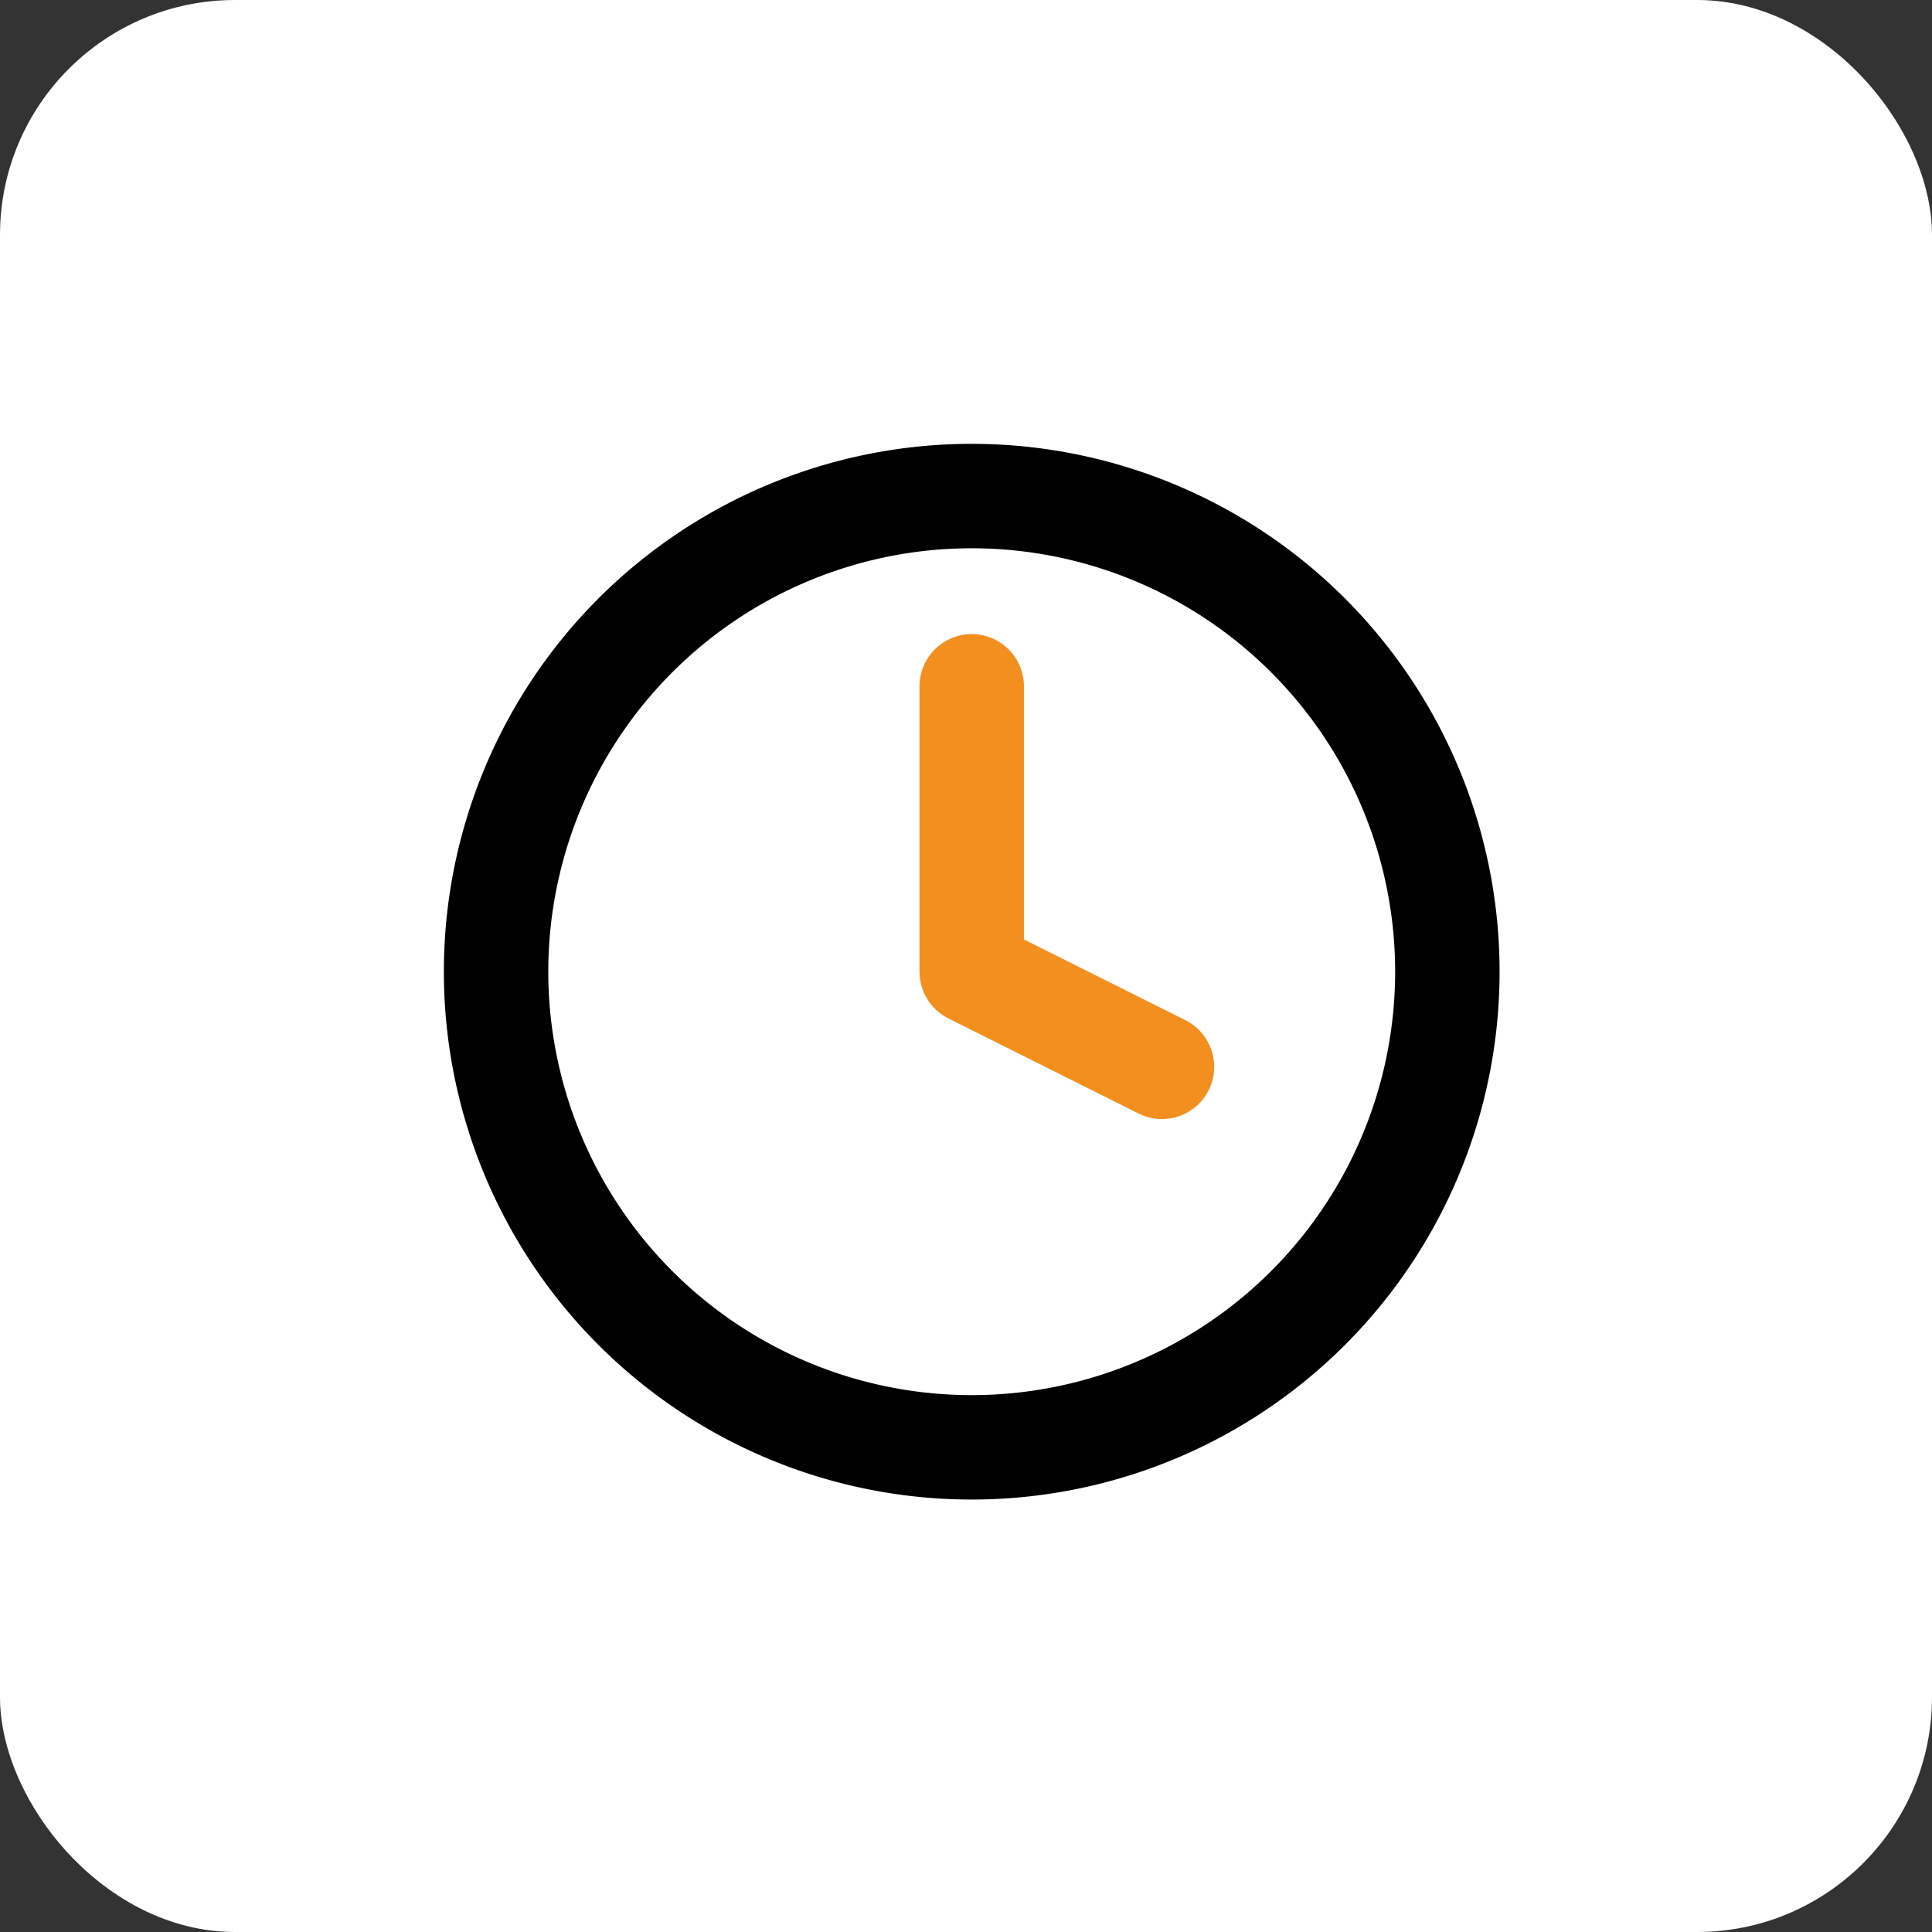 <svg xmlns="http://www.w3.org/2000/svg" width="74" height="74" viewBox="0 0 74 74"><rect x="0" y="0" width="74" height="74" fill="#333333" stroke="none"/><defs><style>.a{fill:#fff;}.b,.c{fill:none;stroke-linecap:round;stroke-linejoin:round;stroke-width:4px;}.b{stroke:#000;}.c{stroke:#f38f1f;}</style></defs><g transform="translate(-0.27)"><g transform="translate(-0.001 0)"><rect class="a" width="74" height="74" rx="9" transform="translate(0.271)"/></g><g transform="translate(16.271 16)"><path class="b" d="M39.436,21.218A18.218,18.218,0,1,1,21.218,3,18.218,18.218,0,0,1,39.436,21.218Z" transform="translate(0 0)"/><path class="c" d="M18,9V19.931l7.287,3.644" transform="translate(3.218 1.287)"/></g></g></svg>
